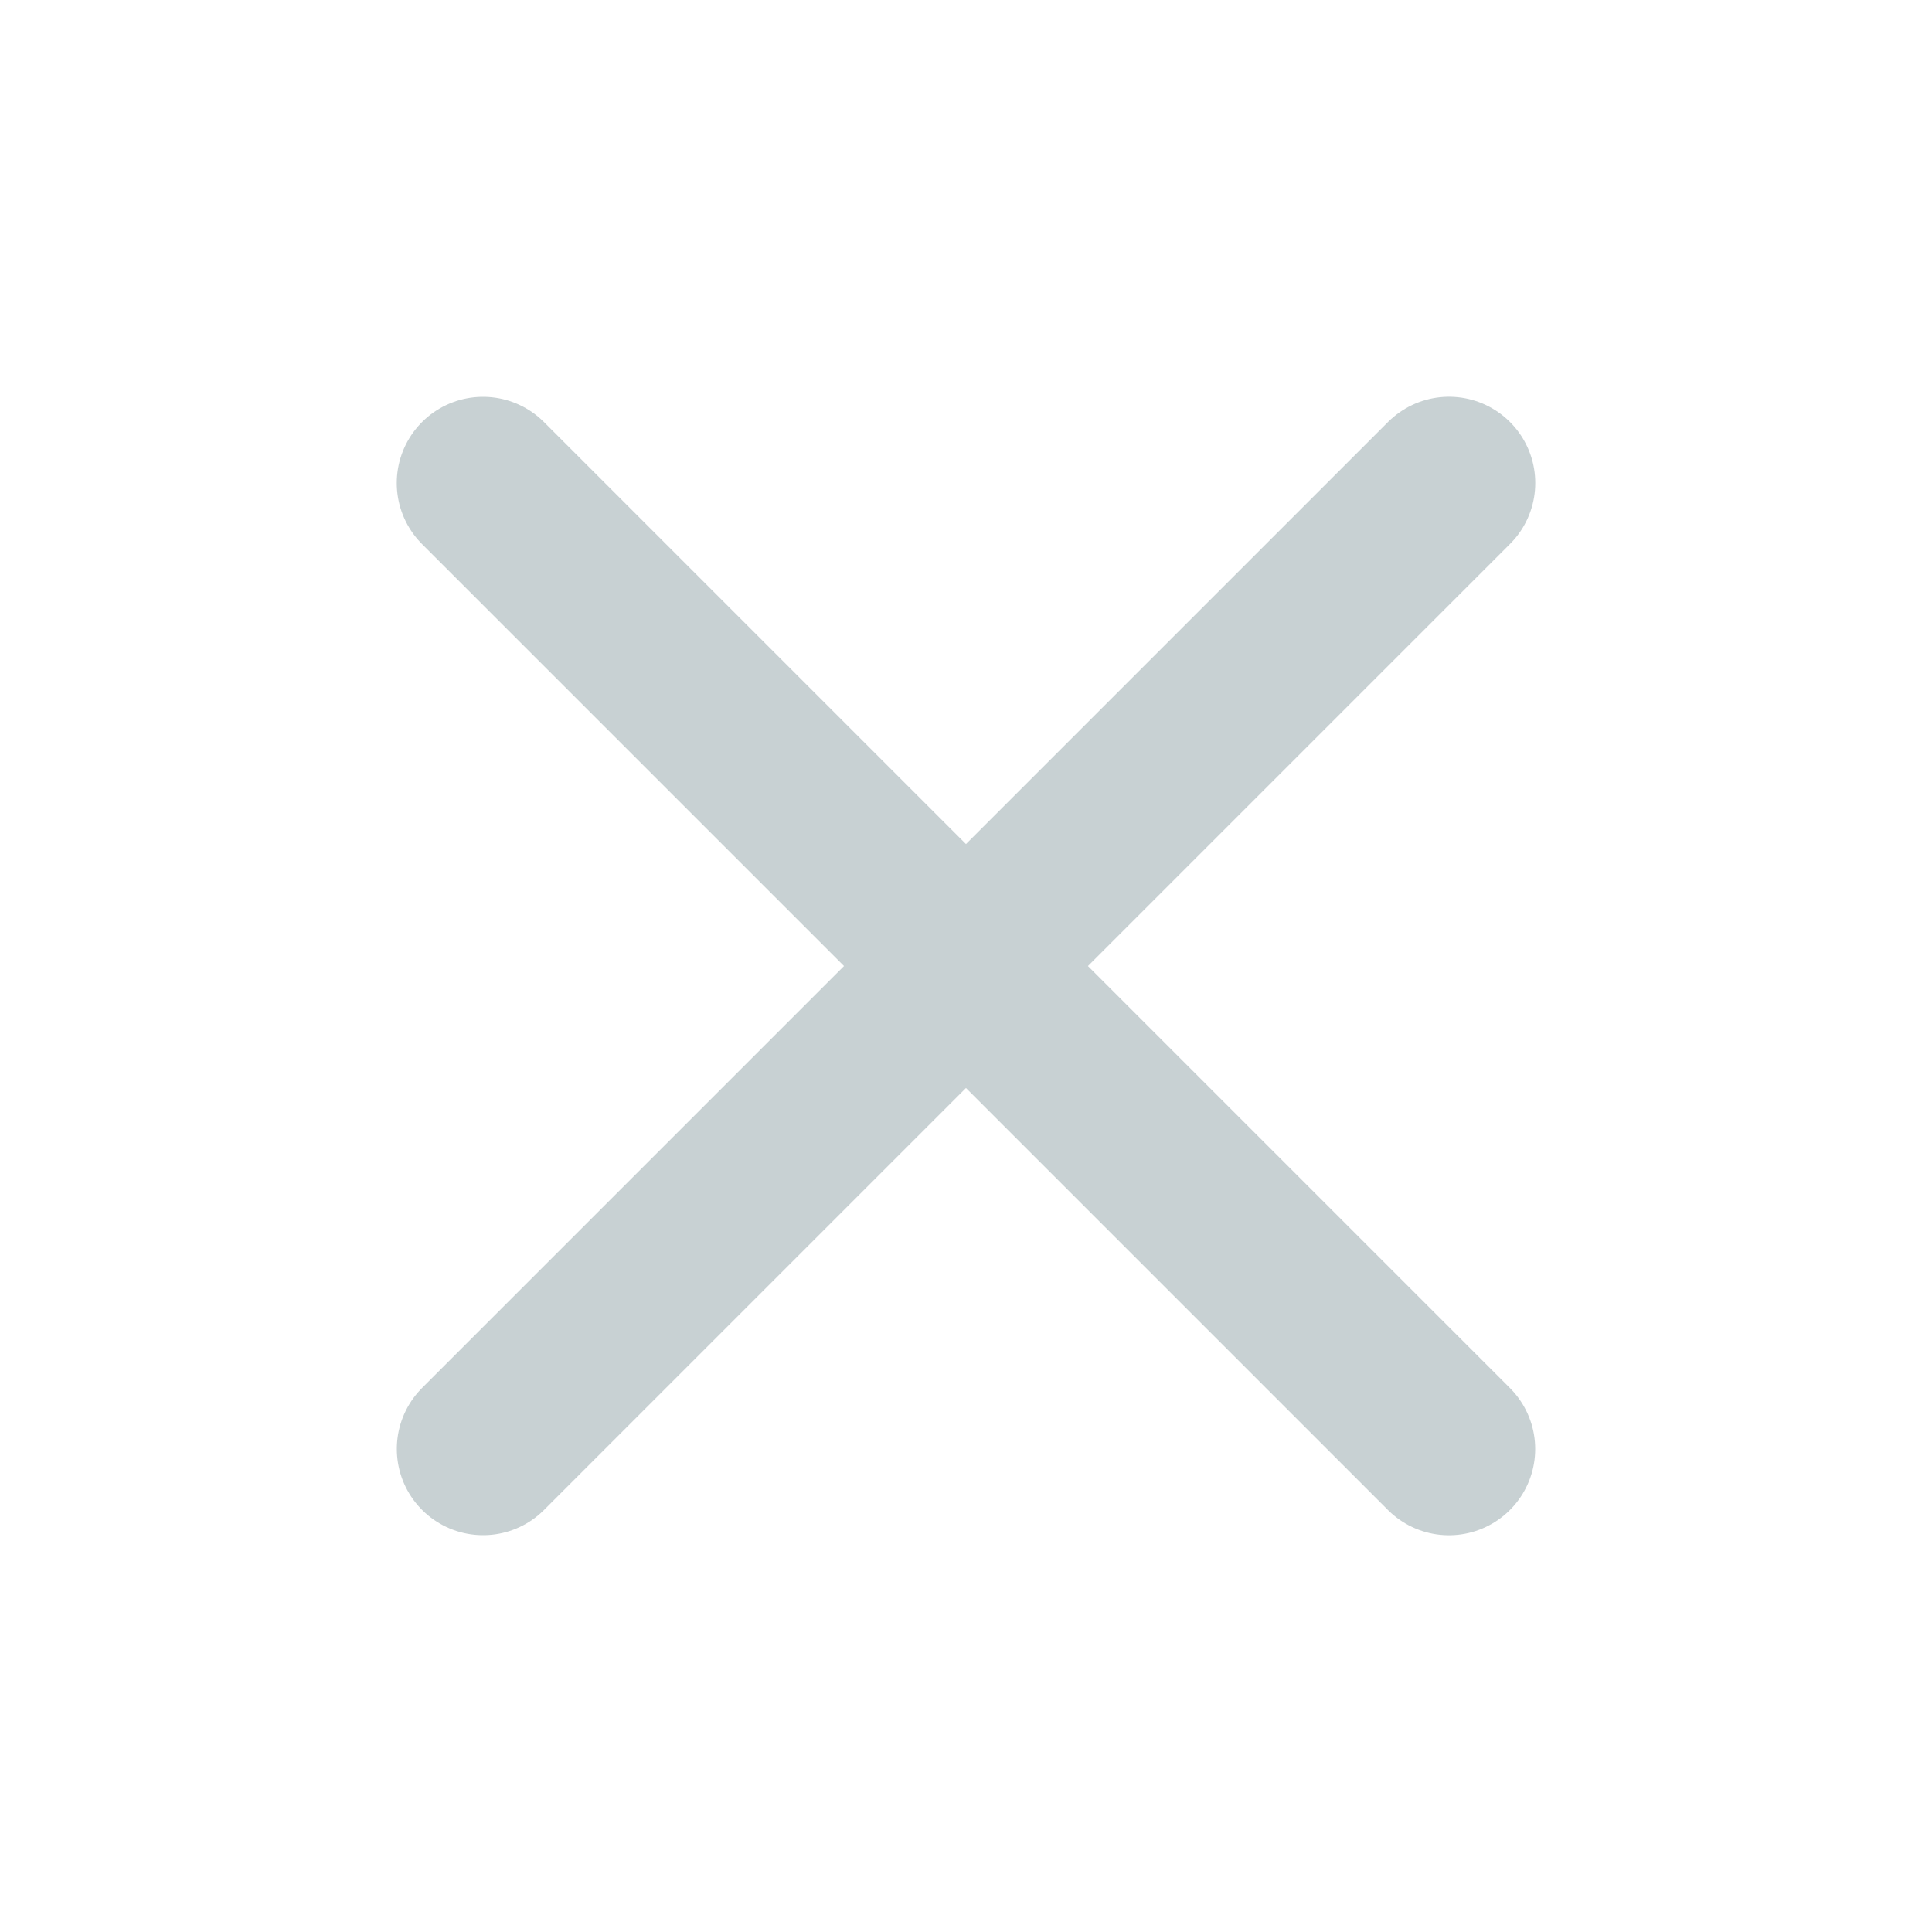 <svg width="28" height="28" viewBox="0 0 28 28" fill="none" xmlns="http://www.w3.org/2000/svg">
<path d="M21 7L7.001 20.999M20.999 21L7 7.001" stroke="#C8D1D3" stroke-width="2.5" stroke-linecap="round" stroke-linejoin="round"></path>
</svg>
